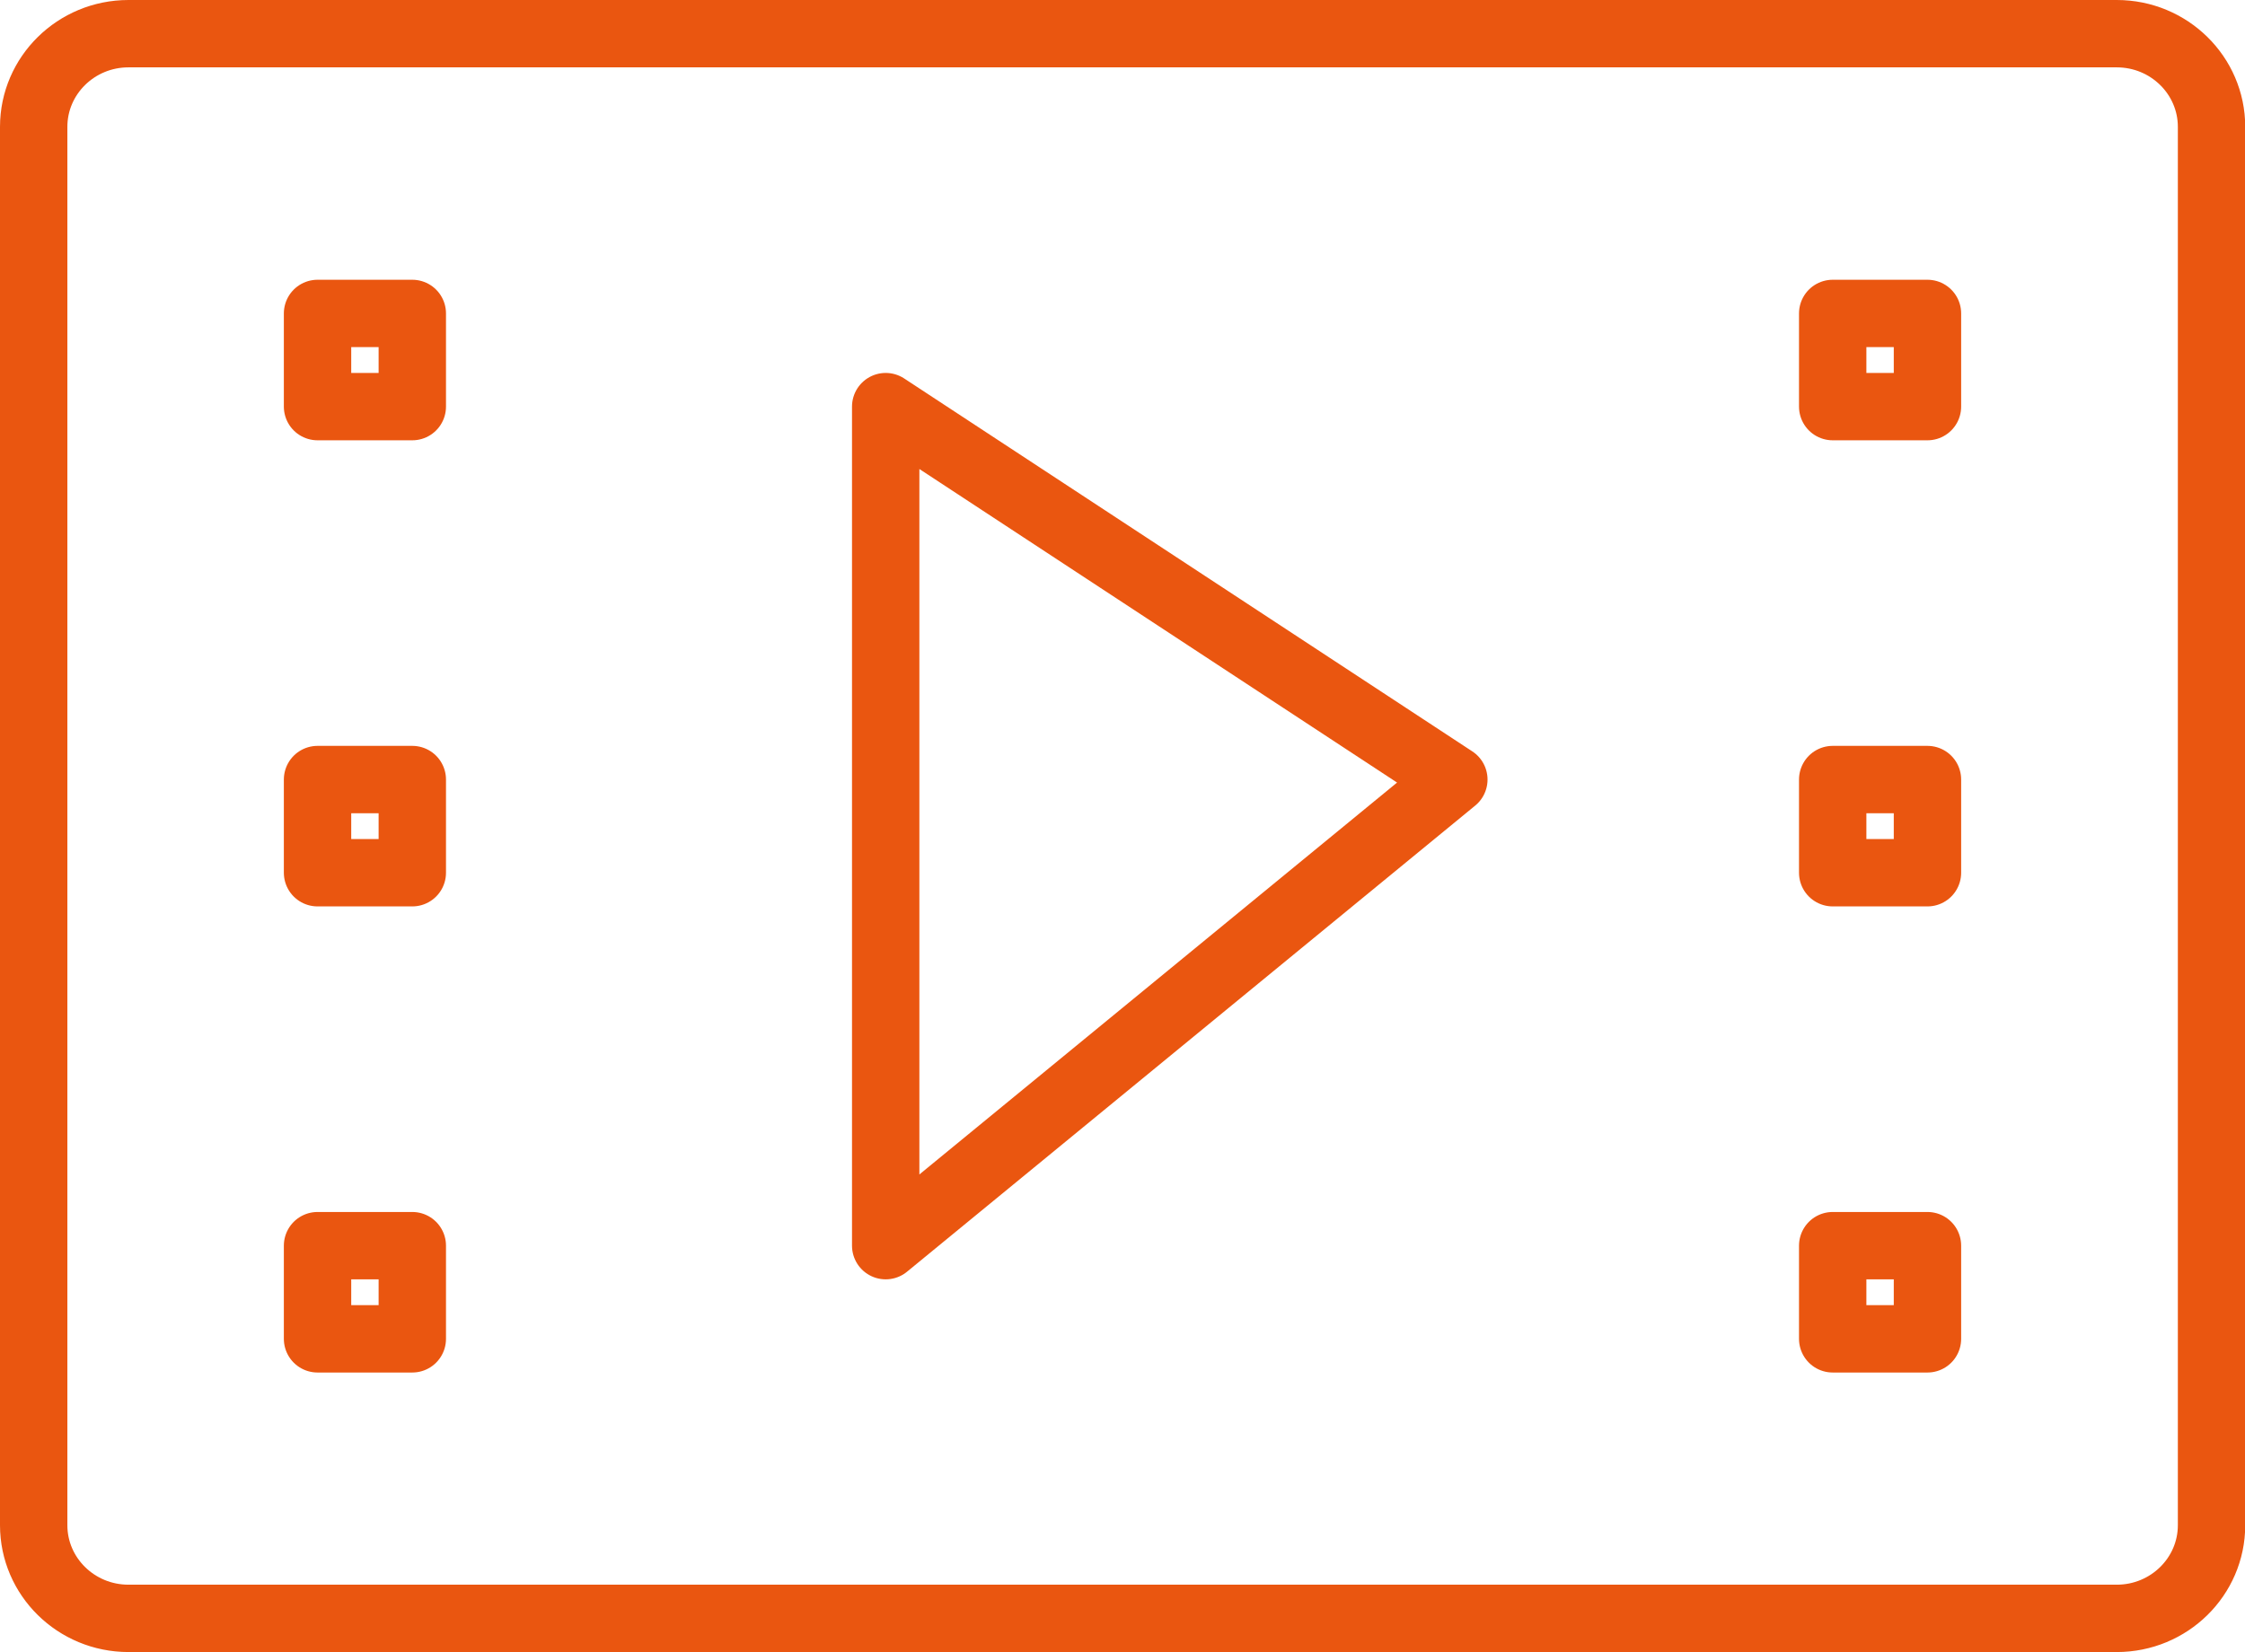<svg xmlns="http://www.w3.org/2000/svg" xmlns:xlink="http://www.w3.org/1999/xlink" id="Calque_2" data-name="Calque 2" viewBox="0 0 99.97 73.58"><defs><style>      .cls-1, .cls-2 {        fill: none;      }      .cls-2 {        stroke: #ea5610;        stroke-linecap: round;        stroke-linejoin: round;        stroke-width: 3px;      }      .cls-3 {        clip-path: url(#clippath);      }    </style><clipPath id="clippath"><rect class="cls-1" width="99.97" height="73.58"></rect></clipPath></defs><g id="Calque_1-2" data-name="Calque 1"><g class="cls-3"><path class="cls-2" d="M85.83,59.63h-4.22v-4.15h4.22v4.15ZM85.83,38.87h-4.22v-4.15h4.22v4.15ZM85.83,18.11h-4.22v-4.15h4.22v4.15ZM18.36,59.63h-4.22v-4.15h4.22v4.15ZM18.36,38.87h-4.22v-4.15h4.22v4.15ZM18.36,18.11h-4.22v-4.15h4.22v4.15ZM94.26,72.08H5.72c-2.33,0-4.22-1.86-4.22-4.15V5.65C1.5,3.36,3.39,1.5,5.72,1.5h88.54c2.33,0,4.22,1.86,4.22,4.15v62.28c0,2.29-1.89,4.15-4.22,4.15ZM64.74,34.72l-25.3-16.61v37.37l25.3-20.76Z"></path></g></g></svg>